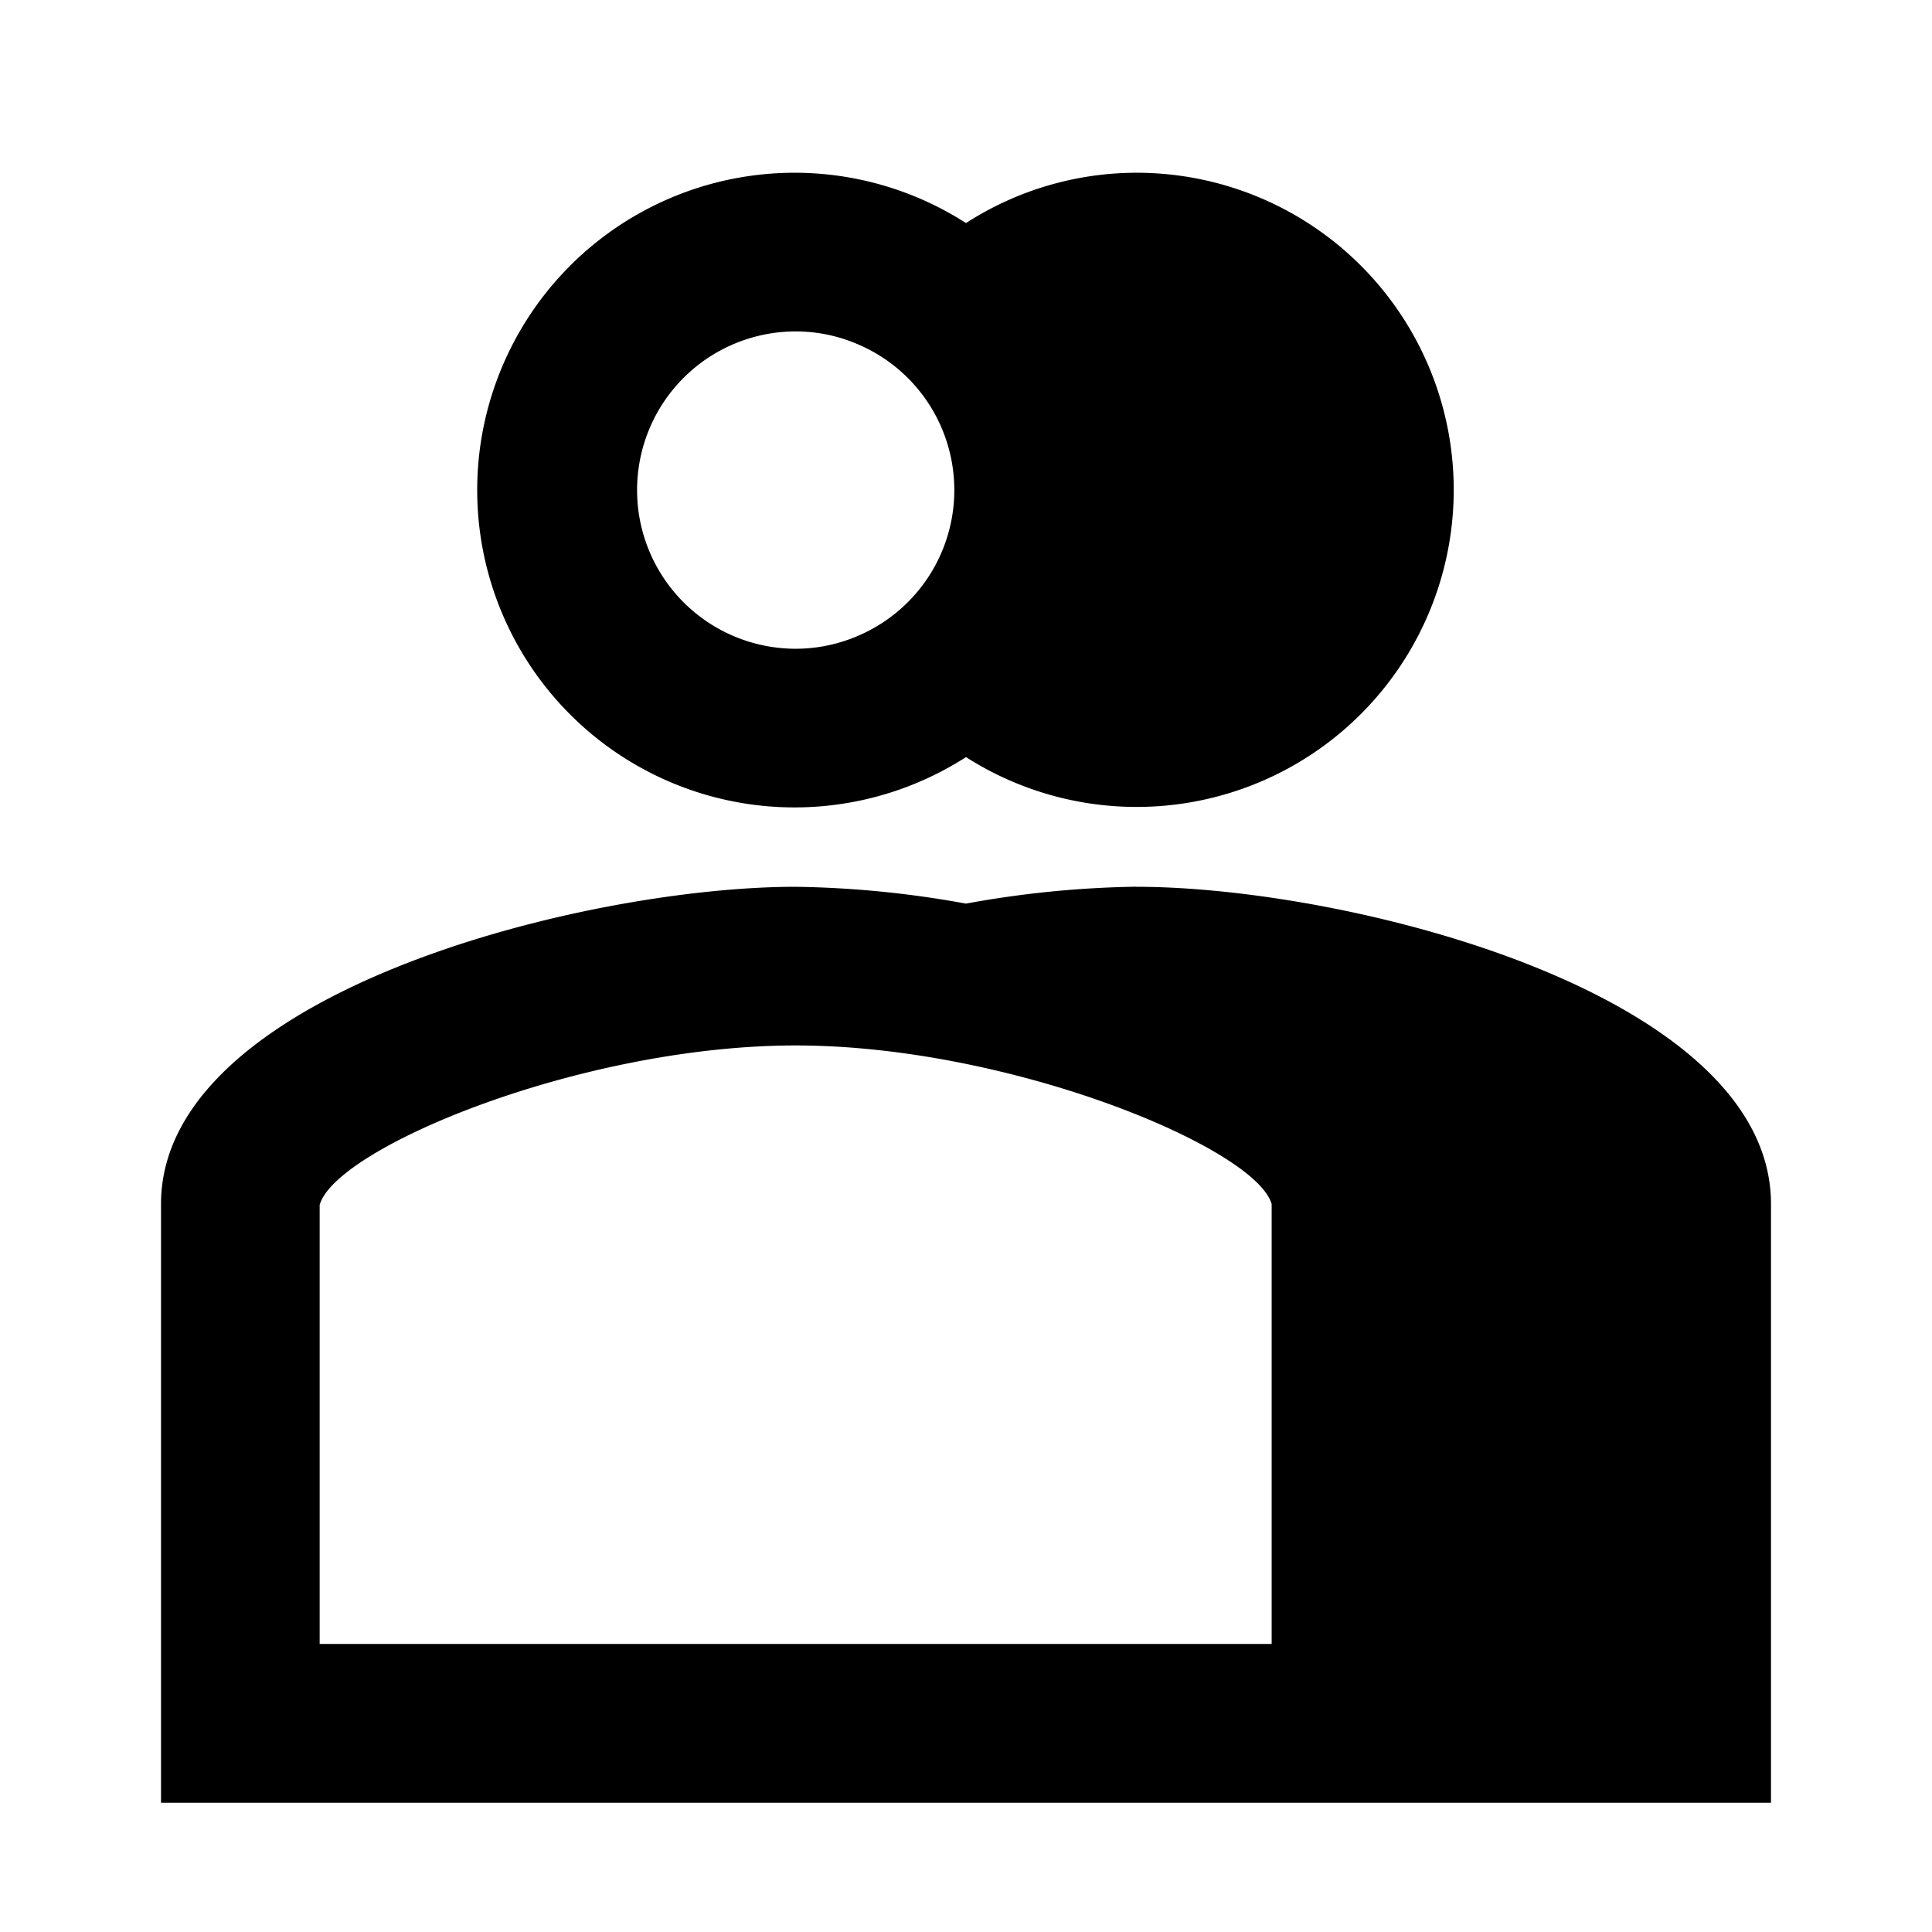 <svg xmlns="http://www.w3.org/2000/svg" viewBox="0 0 24 24">
  <path d="M14.116,2.146A3.915,3.915,0,0,0,12,2.771a3.942,3.942,0,1,0,0,6.634,3.939,3.939,0,1,0,2.116-7.259ZM10.638,7.907h0l-.002.001a1.945,1.945,0,0,1-.751.151,1.971,1.971,0,0,1,0-3.942,1.945,1.945,0,0,1,.751.151l.002.001h0a1.968,1.968,0,0,1,0,3.638Zm3.478,3.108A12.665,12.665,0,0,0,12,11.225a12.664,12.664,0,0,0-2.116-.209C7.253,11.016,2,12.336,2,14.958v7.436H22V14.958C22,12.336,16.747,11.016,14.116,11.016Zm1.681,9.407H3.971V14.968c.197-.71,3.252-1.981,5.913-1.981s5.716,1.271,5.913,1.971Z"/>
</svg>
